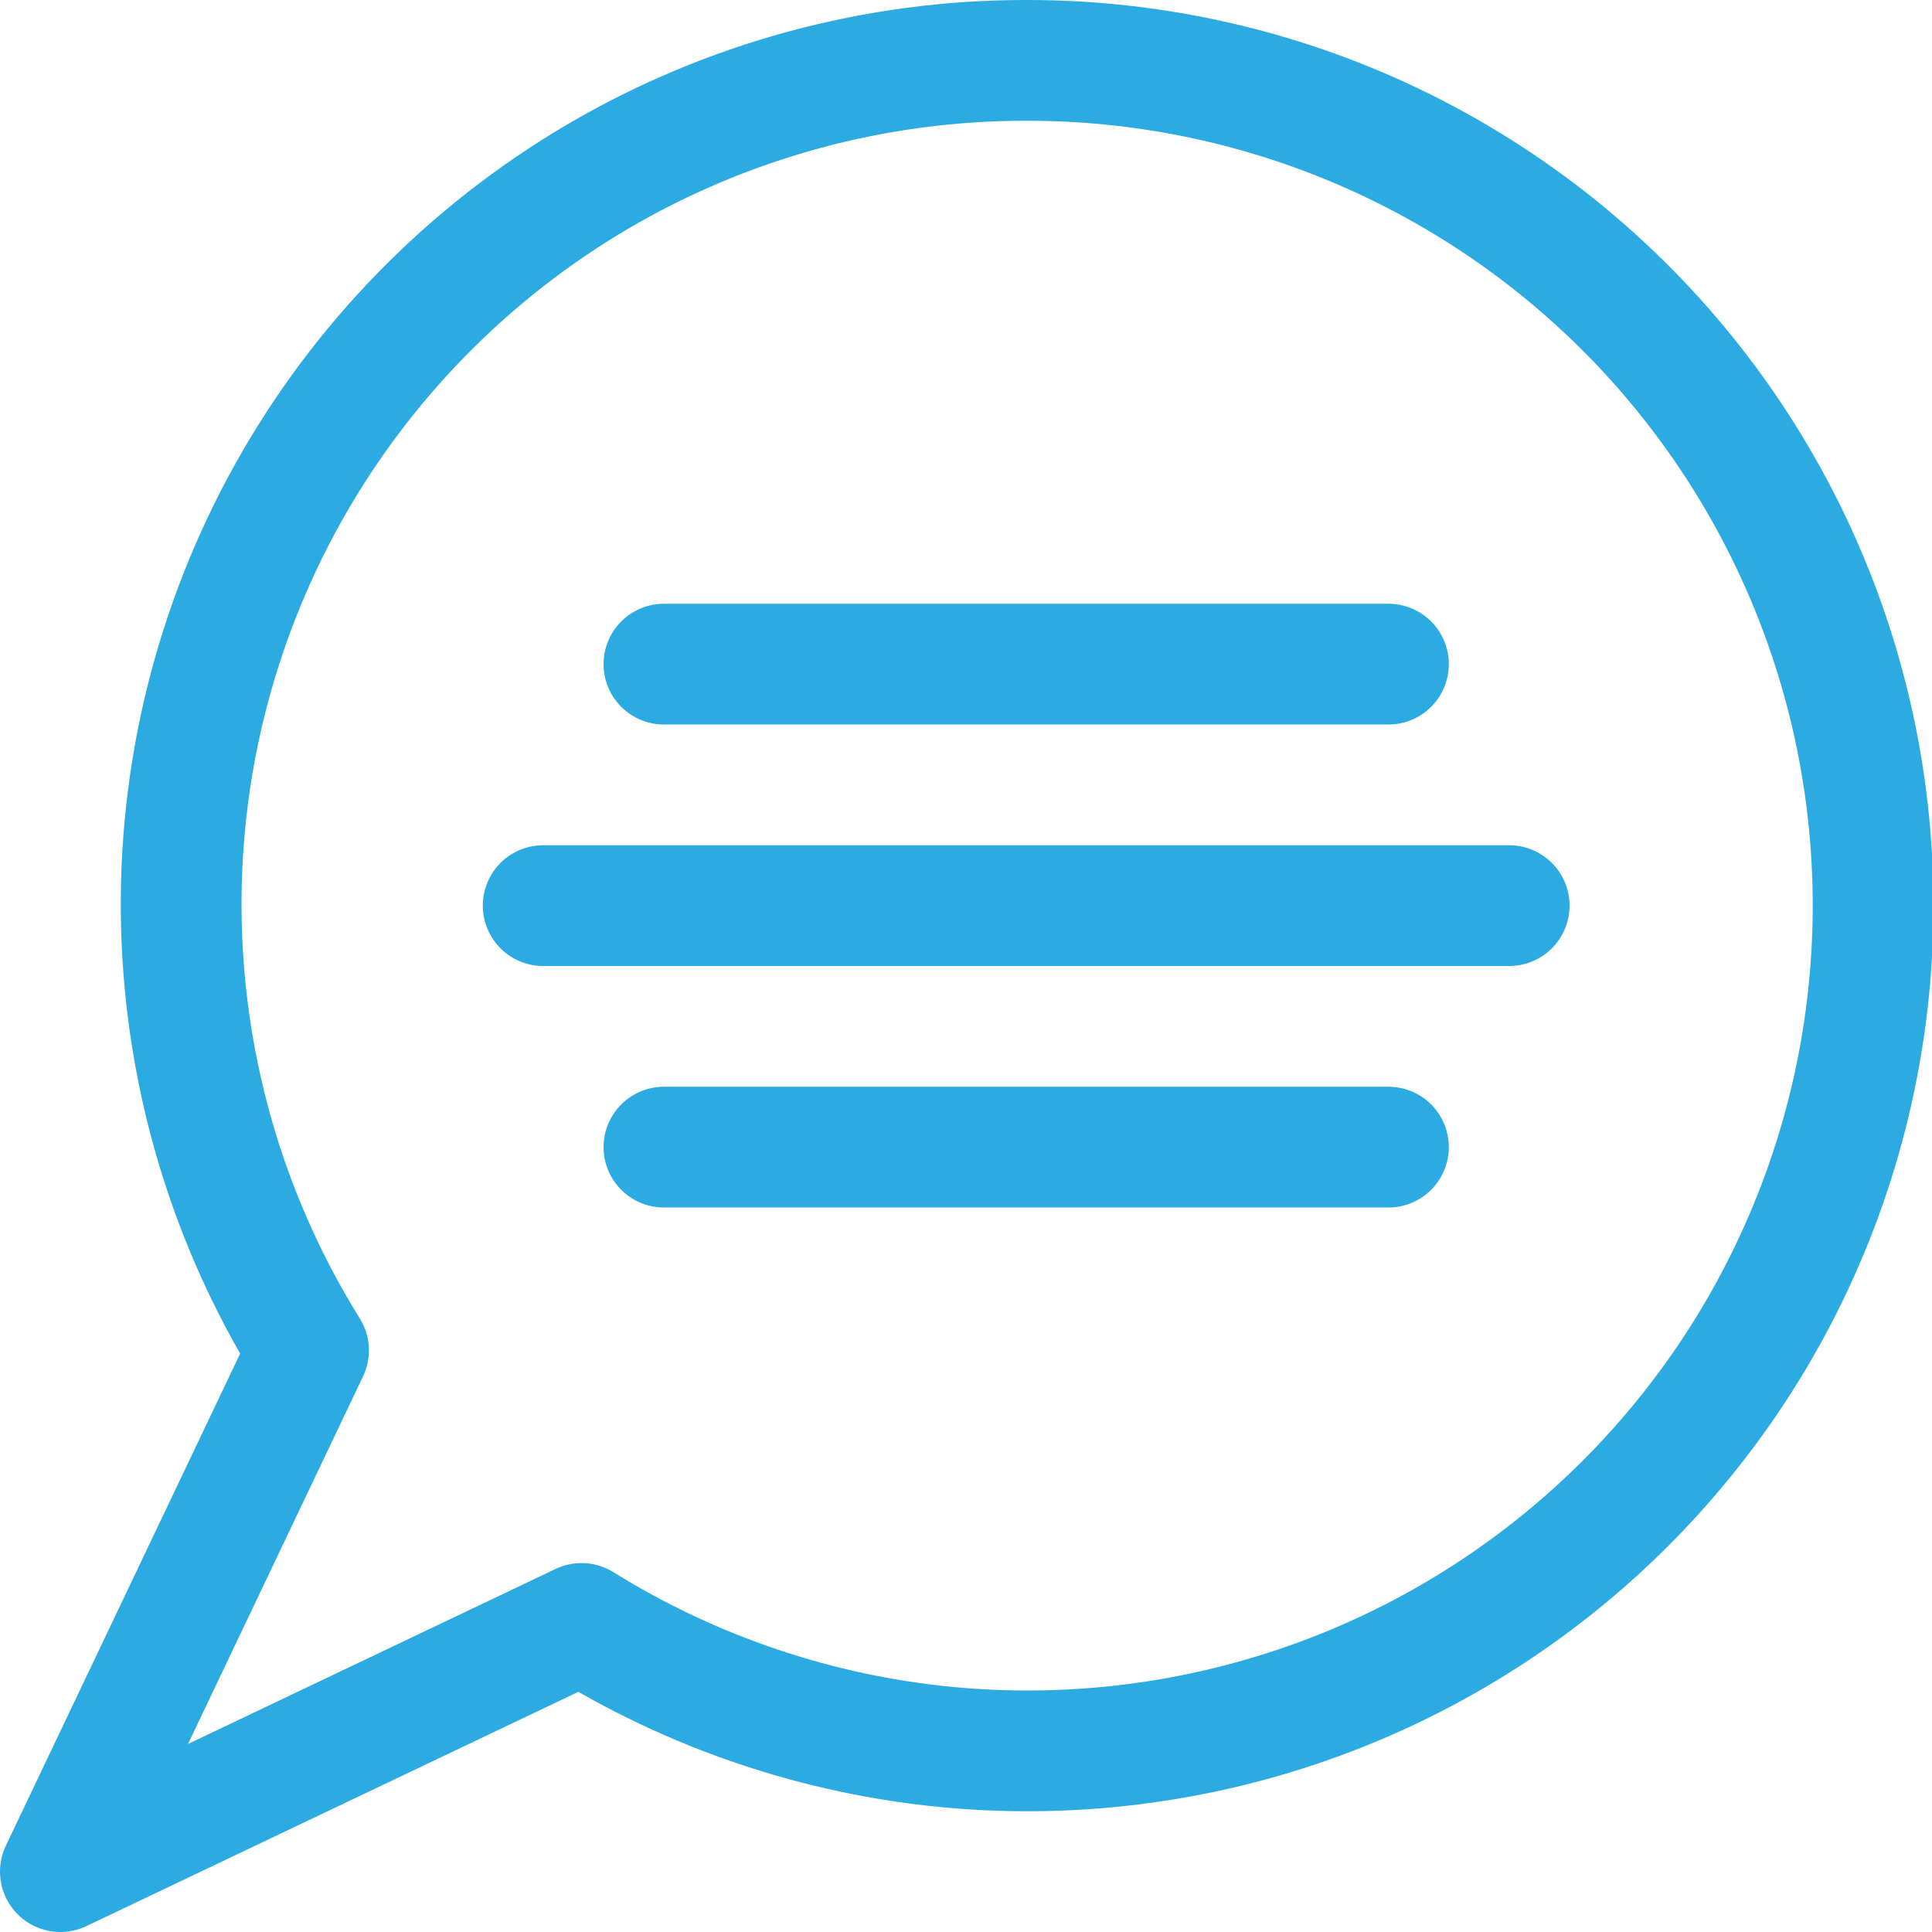 <svg xmlns:xlink="http://www.w3.org/1999/xlink" width="20" height="20" viewBox="0 0 20 20" fill="none" xmlns="http://www.w3.org/2000/svg"><path d="M10.625 0.625C9.066 0.623 7.534 1.038 6.189 1.827C4.845 2.617 3.736 3.751 2.977 5.114C2.219 6.477 1.839 8.017 1.878 9.576C1.916 11.135 2.37 12.655 3.194 13.979L0.625 19.375L6.02 16.806C7.171 17.521 8.472 17.96 9.82 18.087C11.169 18.213 12.529 18.025 13.793 17.537C15.057 17.049 16.19 16.274 17.103 15.273C18.017 14.272 18.685 13.073 19.056 11.77C19.427 10.467 19.49 9.096 19.241 7.764C18.991 6.432 18.436 5.177 17.618 4.096C16.801 3.016 15.744 2.14 14.53 1.537C13.317 0.935 11.98 0.623 10.625 0.625V0.625Z" stroke="#2BABE2" stroke-width="1.25px" stroke-linecap="round" stroke-linejoin="round" fill="none"></path><path d="M6.873 6.875H14.373" stroke="#2BABE2" stroke-width="1.25px" stroke-linecap="round" stroke-linejoin="round" fill="none"></path><path d="M5.623 9.375H15.623" stroke="#2BABE2" stroke-width="1.25px" stroke-linecap="round" stroke-linejoin="round" fill="none"></path><path d="M6.873 11.875H14.373" stroke="#2BABE2" stroke-width="1.25px" stroke-linecap="round" stroke-linejoin="round" fill="none"></path></svg>